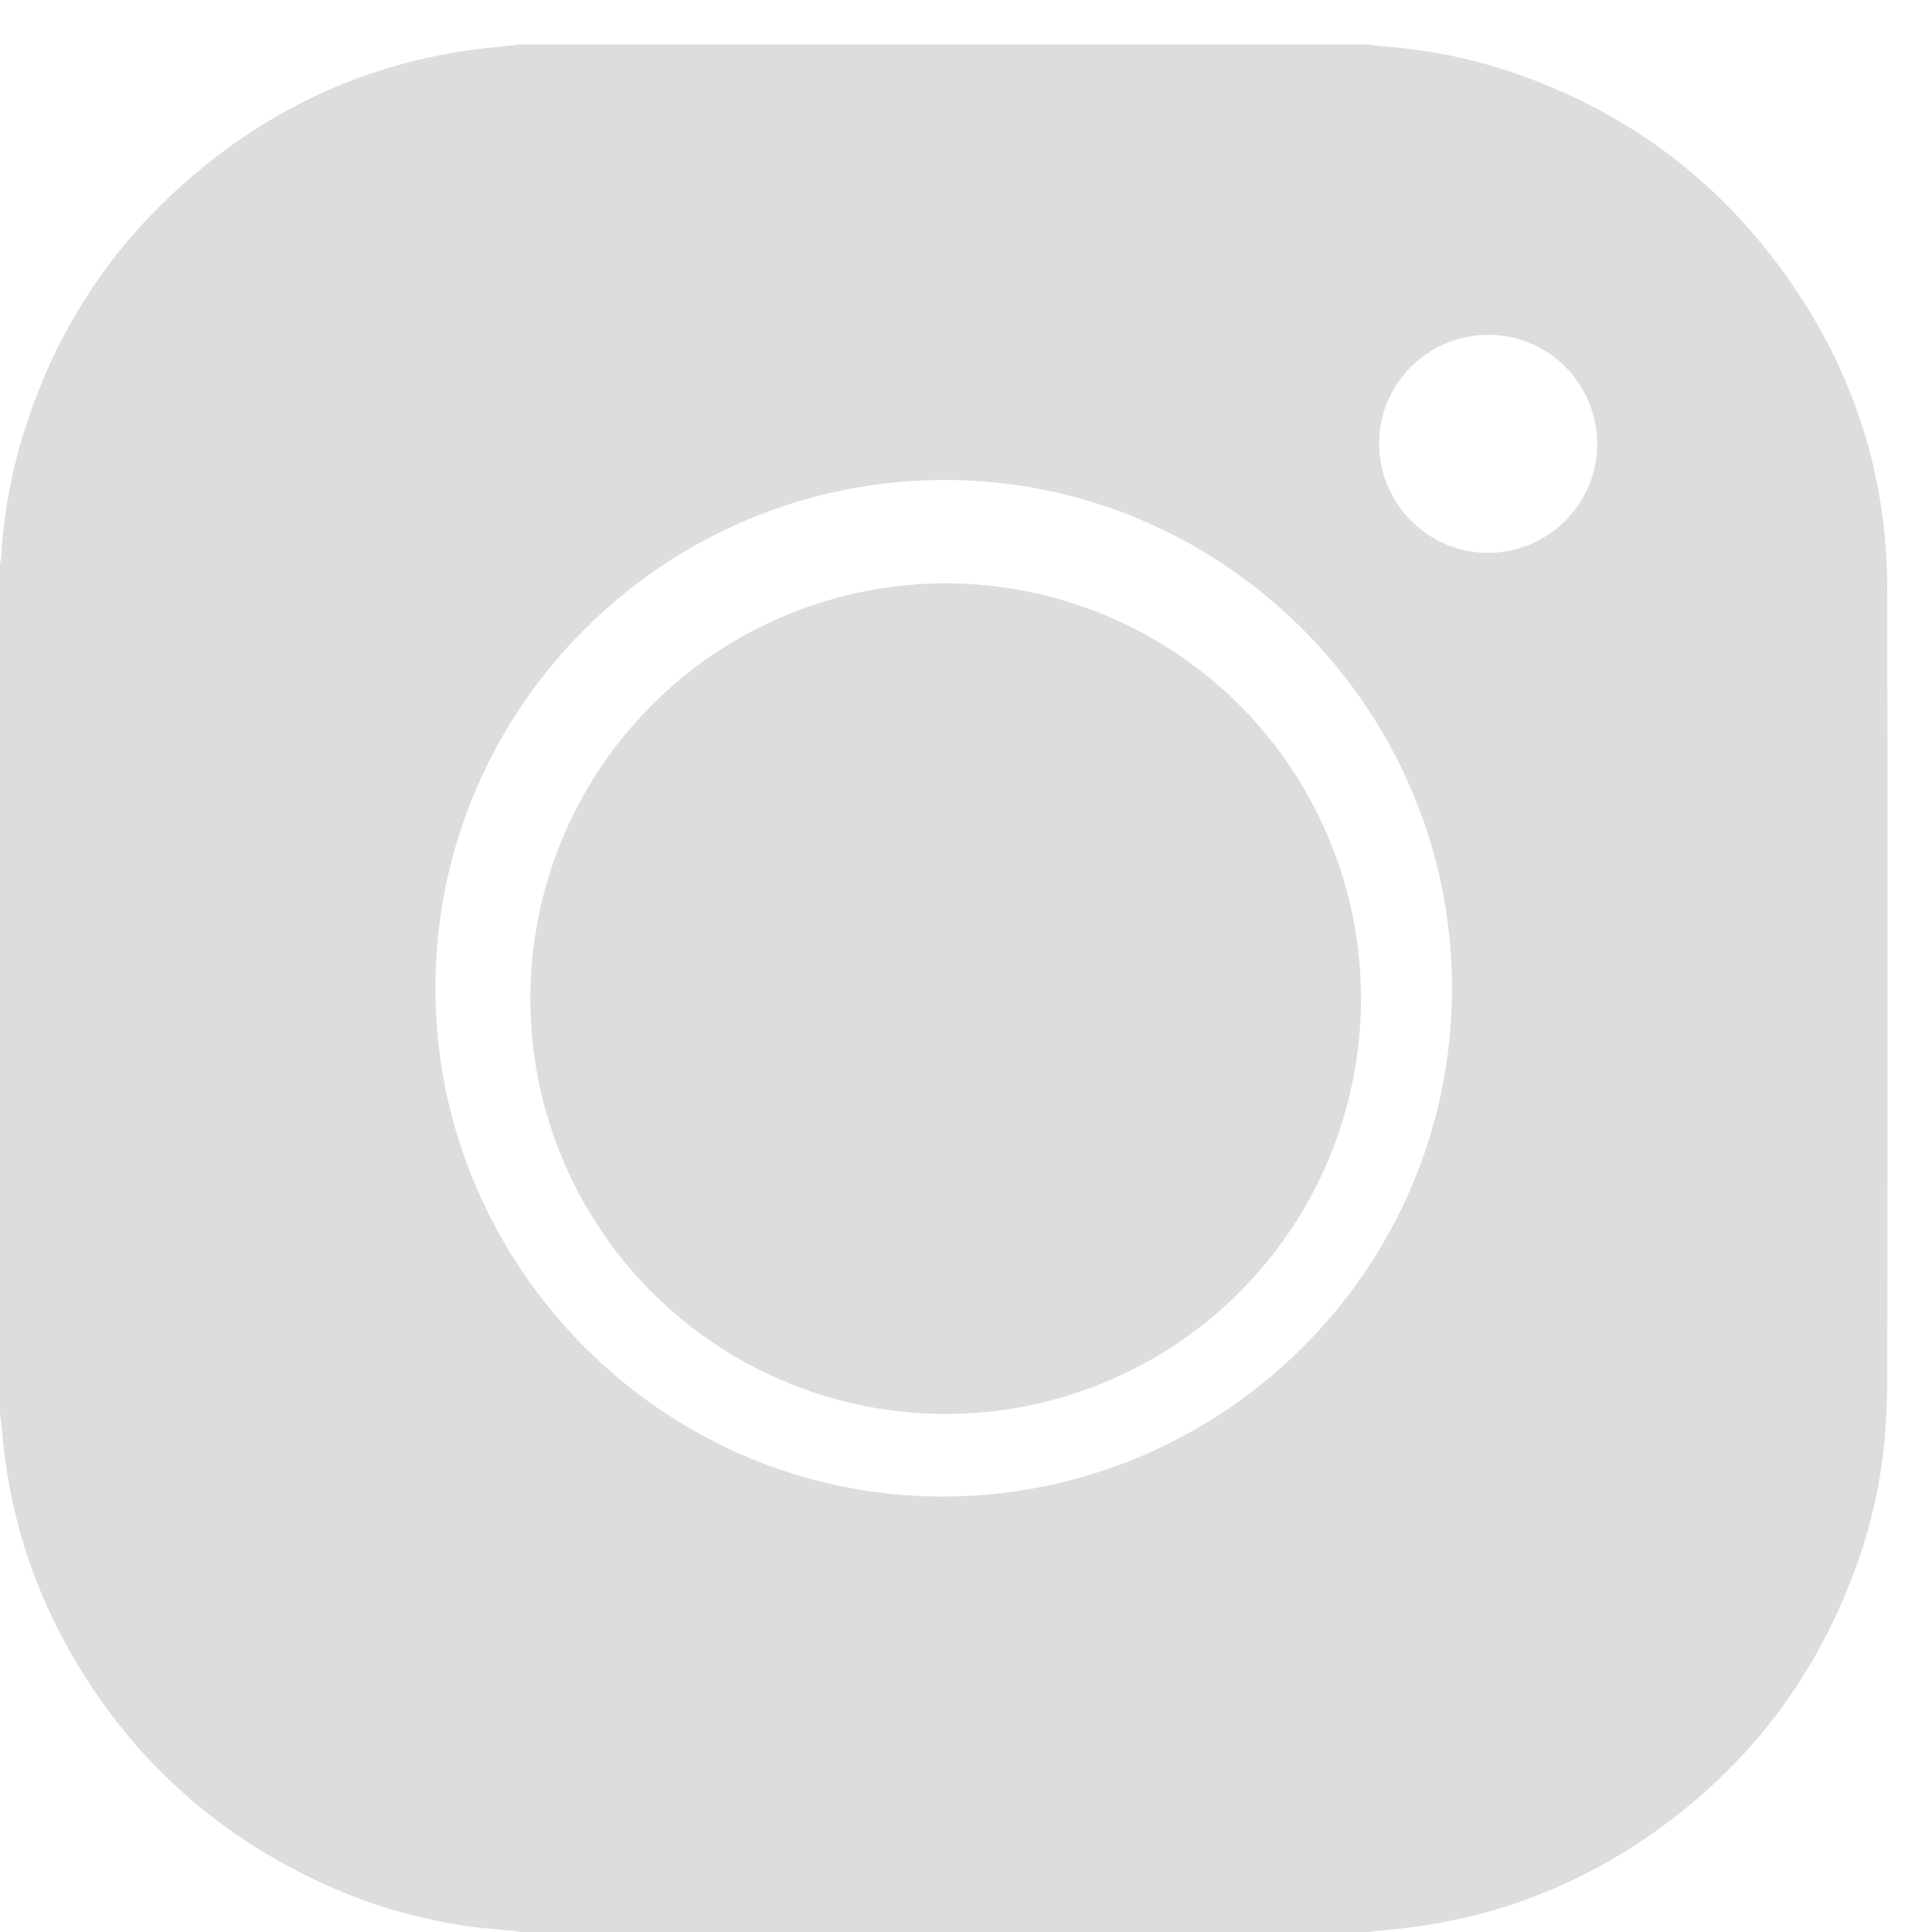 <?xml version="1.0" encoding="utf-8"?>
<!-- Generator: Adobe Illustrator 16.0.3, SVG Export Plug-In . SVG Version: 6.00 Build 0)  -->
<!DOCTYPE svg PUBLIC "-//W3C//DTD SVG 1.1//EN" "http://www.w3.org/Graphics/SVG/1.1/DTD/svg11.dtd">
<svg version="1.1" xmlns="http://www.w3.org/2000/svg" xmlns:xlink="http://www.w3.org/1999/xlink" x="0px" y="0px" width="40px"
	 height="40px" viewBox="0 0 40 40" enable-background="new 0 0 40 40" xml:space="preserve">
<g id="Layer_1">
</g>
<g id="Layer_2" display="none">
	<g display="inline">
		<path fill-rule="evenodd" clip-rule="evenodd" fill="#DDDDDD" d="M9.529,14.554c-0.17,0-0.296,0-0.422,0
			c-2.526,0-5.051,0.007-7.577-0.008c-0.361-0.002-0.446,0.104-0.445,0.453c0.01,8.179,0.007,16.359,0.008,24.539
			c0,0.138,0.012,0.275,0.019,0.427c2.822,0,5.61,0,8.418,0C9.529,31.496,9.529,23.053,9.529,14.554z"/>
		<path fill-rule="evenodd" clip-rule="evenodd" fill="#DDDDDD" d="M40,40c-2.654-0.005-5.309-0.009-7.963-0.013
			c-0.15,0-0.301,0-0.493,0c0-0.194,0-0.345,0-0.494c0-4.309,0-8.617,0-12.926c0-1.119-0.085-2.229-0.467-3.291
			c-0.648-1.799-2.065-2.667-3.979-2.62c-2.503,0.061-4.319,2.352-4.383,4.26c-0.012,0.385-0.034,0.769-0.035,1.153
			c-0.002,4.463-0.001,8.925-0.001,13.388c0,0.152,0,0.306,0,0.494c-2.817,0-5.615,0-8.434,0c0-8.448,0-16.893,0-25.368
			c2.798,0,5.595,0,8.434,0c0,1.153,0,2.285,0,3.448c0.493-0.579,0.929-1.143,1.42-1.653c1.302-1.354,2.916-2.091,4.773-2.311
			c1.703-0.202,3.376-0.083,4.998,0.499c2.029,0.726,3.55,2.054,4.592,3.933c0.884,1.595,1.293,3.327,1.458,5.129
			c0.011,0.123,0.052,0.245,0.079,0.367C40,29.331,40,34.666,40,40z"/>
		<path fill-rule="evenodd" clip-rule="evenodd" fill="#DDDDDD" d="M0.605,6.069c0.262-0.63,0.42-1.333,0.804-1.877
			c1.078-1.528,2.68-1.969,4.462-1.844c1.48,0.103,2.724,0.699,3.544,1.986c1.79,2.804-0.001,6.423-3.314,6.733
			c-1.172,0.109-2.301,0.007-3.345-0.584c-1.125-0.636-1.795-1.606-2.07-2.861C0.669,7.538,0.633,7.458,0.605,7.377
			C0.605,6.941,0.605,6.505,0.605,6.069z"/>
		<path fill-rule="evenodd" clip-rule="evenodd" fill="#DDDDDD" d="M9.529,14.554c0,8.499,0,16.942,0,25.41
			c-2.808,0-5.596,0-8.418,0c-0.006-0.151-0.019-0.289-0.019-0.427c-0.001-8.18,0.002-16.359-0.008-24.539
			c-0.001-0.348,0.084-0.455,0.445-0.453c2.525,0.016,5.051,0.008,7.577,0.008C9.233,14.554,9.359,14.554,9.529,14.554z"/>
	</g>
</g>
<g id="Layer_3" display="none">
	<g display="inline">
		<path fill-rule="evenodd" clip-rule="evenodd" fill="#DDDDDD" d="M22.994,39.87c0-6.175,0-12.33,0-18.507c2.312,0,4.608,0,6.919,0
			c0.106-2.263,0.211-4.506,0.32-6.77c-2.432,0-4.832,0-7.242,0c0-0.049,0-0.079,0-0.109c0-1.622-0.005-3.244,0.005-4.866
			c0.002-0.343,0.035-0.689,0.092-1.028c0.109-0.657,0.425-1.176,1.068-1.445c0.39-0.164,0.799-0.242,1.218-0.243
			c1.483-0.006,2.967,0.001,4.448,0.004c0.071,0,0.139,0,0.217,0c0.052-2.12,0.105-4.212,0.157-6.321
			c-0.31-0.03-0.601-0.061-0.893-0.086c-1.571-0.135-3.143-0.223-4.718-0.147c-1.116,0.054-2.21,0.244-3.265,0.619
			c-2.001,0.711-3.555,1.958-4.534,3.867c-0.659,1.284-0.941,2.659-0.94,4.096c0,1.823,0,3.646,0,5.469c0,0.061,0,0.121,0,0.2
			c-1.641,0-3.266,0-4.895,0c0,2.26,0,4.502,0,6.765c1.632,0,3.256,0,4.899,0c0,6.179,0,12.339,0,18.502
			C18.237,39.87,20.604,39.87,22.994,39.87z"/>
		<path fill-rule="evenodd" clip-rule="evenodd" fill="#DDDDDD" d="M22.994,39.87c-2.391,0-4.757,0-7.144,0
			c0-6.163,0-12.323,0-18.502c-1.643,0-3.267,0-4.899,0c0-2.263,0-4.505,0-6.765c1.629,0,3.254,0,4.895,0c0-0.079,0-0.139,0-0.2
			c0-1.823,0-3.646,0-5.469c-0.001-1.437,0.282-2.812,0.94-4.096c0.979-1.909,2.533-3.156,4.534-3.867
			c1.055-0.375,2.148-0.565,3.265-0.619c1.575-0.076,3.146,0.012,4.718,0.147c0.292,0.025,0.583,0.056,0.893,0.086
			c-0.052,2.108-0.105,4.201-0.157,6.321c-0.078,0-0.146,0-0.217,0c-1.481-0.003-2.965-0.01-4.448-0.004
			c-0.419,0.001-0.828,0.079-1.218,0.243c-0.644,0.27-0.959,0.789-1.068,1.445c-0.057,0.339-0.09,0.685-0.092,1.028
			c-0.01,1.622-0.005,3.244-0.005,4.866c0,0.03,0,0.06,0,0.109c2.41,0,4.811,0,7.242,0c-0.109,2.264-0.214,4.507-0.32,6.77
			c-2.311,0-4.607,0-6.919,0C22.994,27.54,22.994,33.695,22.994,39.87z"/>
	</g>
</g>
<g id="Layer_4">
	<g>
		<path fill-rule="evenodd" clip-rule="evenodd" fill="#DDDDDD" d="M39.073,12.169c-0.005-2.375-0.721-4.536-2.099-6.468
			c-1.398-1.961-3.242-3.344-5.514-4.151c-0.877-0.312-1.779-0.505-2.707-0.581c-0.149-0.012-0.299-0.031-0.447-0.047
			c-5.853,0-11.707,0-17.56,0c-0.145,0.016-0.289,0.035-0.433,0.048C8.01,1.18,5.962,2.023,4.175,3.485
			C2.415,4.925,1.191,6.737,0.507,8.91c-0.271,0.86-0.434,1.74-0.484,2.641C0.021,11.59,0.008,11.629,0,11.669
			c0,5.862,0,11.723,0,17.585c0.016,0.144,0.035,0.289,0.048,0.435c0.139,1.576,0.591,3.058,1.364,4.438
			c1.275,2.278,3.118,3.935,5.512,4.976c0.865,0.375,1.767,0.625,2.698,0.769c0.341,0.052,0.687,0.072,1.031,0.106
			c0.041,0.004,0.079,0.016,0.119,0.023c5.853,0,11.706,0,17.561,0c0.14-0.017,0.28-0.034,0.419-0.047
			c1.935-0.175,3.71-0.803,5.313-1.893c2.036-1.385,3.484-3.237,4.337-5.55c0.338-0.915,0.551-1.859,0.627-2.833
			c0.026-0.357,0.046-0.715,0.046-1.072C39.077,23.127,39.084,17.648,39.073,12.169z M19.493,30.985
			c-5.754-0.007-10.48-4.755-10.479-10.527c0.001-5.804,4.738-10.524,10.557-10.521c5.764,0.003,10.494,4.749,10.491,10.526
			C30.062,26.271,25.318,30.991,19.493,30.985z M30.807,11.446c-1.247-0.001-2.259-1.022-2.254-2.277
			c0.005-1.236,1.022-2.24,2.268-2.237c1.244,0.002,2.25,1.018,2.247,2.269C33.064,10.437,32.047,11.447,30.807,11.446z"/>
		<circle fill-rule="evenodd" clip-rule="evenodd" fill="#DDDDDD" cx="19.579" cy="20.676" r="8.599"/>
	</g>
</g>
<g id="Layer_5" display="none">
	<g display="inline">
		<path fill-rule="evenodd" clip-rule="evenodd" fill="#DDDDDD" d="M0.512,21.346c0-0.728,0-1.455,0-2.183
			c0.024-0.098,0.059-0.195,0.072-0.295c0.108-0.81,0.176-1.627,0.322-2.429C2.402,8.242,9.323,1.656,17.606,0.529
			c0.589-0.08,1.178-0.152,1.768-0.229c0.727,0,1.455,0,2.182,0c0.112,0.025,0.223,0.06,0.336,0.074
			c0.644,0.08,1.293,0.129,1.932,0.236C33.877,2.304,41.1,11.432,40.342,21.629c-0.425,5.723-2.887,10.424-7.298,14.079
			c-3.382,2.802-7.324,4.242-11.688,4.469c-1.325,0.067-2.668-0.101-3.994-0.244c-0.84-0.091-1.664-0.335-2.539-0.521
			c0.117-0.201,0.186-0.322,0.259-0.442c0.879-1.453,1.567-2.982,1.962-4.643c0.339-1.427,0.72-2.843,1.083-4.263
			c0.027-0.104,0.065-0.203,0.102-0.319c1.332,1.731,3.104,2.423,5.198,2.367c2.515-0.068,4.669-1.016,6.462-2.771
			c1.51-1.477,2.511-3.268,3.133-5.27c0.767-2.473,1.15-5.007,0.65-7.57c-0.757-3.871-3.063-6.588-6.596-8.248
			c-3.202-1.504-6.562-1.574-9.946-0.772C10.69,9.008,7.4,14.048,7.018,18.496c-0.182,2.111,0.094,4.151,1.152,6.028
			c0.657,1.166,1.594,2.042,2.84,2.561c0.548,0.227,0.905,0.05,1.065-0.525c0.137-0.486,0.233-0.985,0.383-1.469
			c0.147-0.47,0.056-0.852-0.268-1.219c-0.596-0.676-1.013-1.463-1.148-2.352c-0.572-3.767,0.594-6.908,3.643-9.196
			c2.708-2.031,5.815-2.353,9.015-1.469c2.879,0.796,4.631,2.747,5.139,5.705c0.326,1.894,0.092,3.782-0.342,5.641
			c-0.379,1.622-0.989,3.144-2.047,4.455c-0.674,0.835-1.484,1.496-2.529,1.807c-1.305,0.386-2.536,0.266-3.566-0.697
			c-0.997-0.932-1.093-2.098-0.731-3.343c0.395-1.358,0.808-2.711,1.196-4.071c0.289-1.013,0.539-2.034,0.436-3.105
			c-0.142-1.461-1.079-2.409-2.511-2.498c-0.812-0.05-1.534,0.217-2.167,0.723c-0.667,0.533-1.124,1.221-1.417,2.015
			c-0.648,1.759-0.543,3.513,0.06,5.263c0.068,0.197,0.107,0.437,0.062,0.634c-0.617,2.667-1.262,5.328-1.879,7.996
			c-0.375,1.616-0.87,3.213-0.932,4.887c-0.027,0.722-0.005,1.446-0.005,2.22c-0.165-0.063-0.262-0.091-0.352-0.135
			C5.73,35.208,1.912,30.146,0.743,23.112C0.646,22.526,0.588,21.935,0.512,21.346z"/>
	</g>
</g>
</svg>
